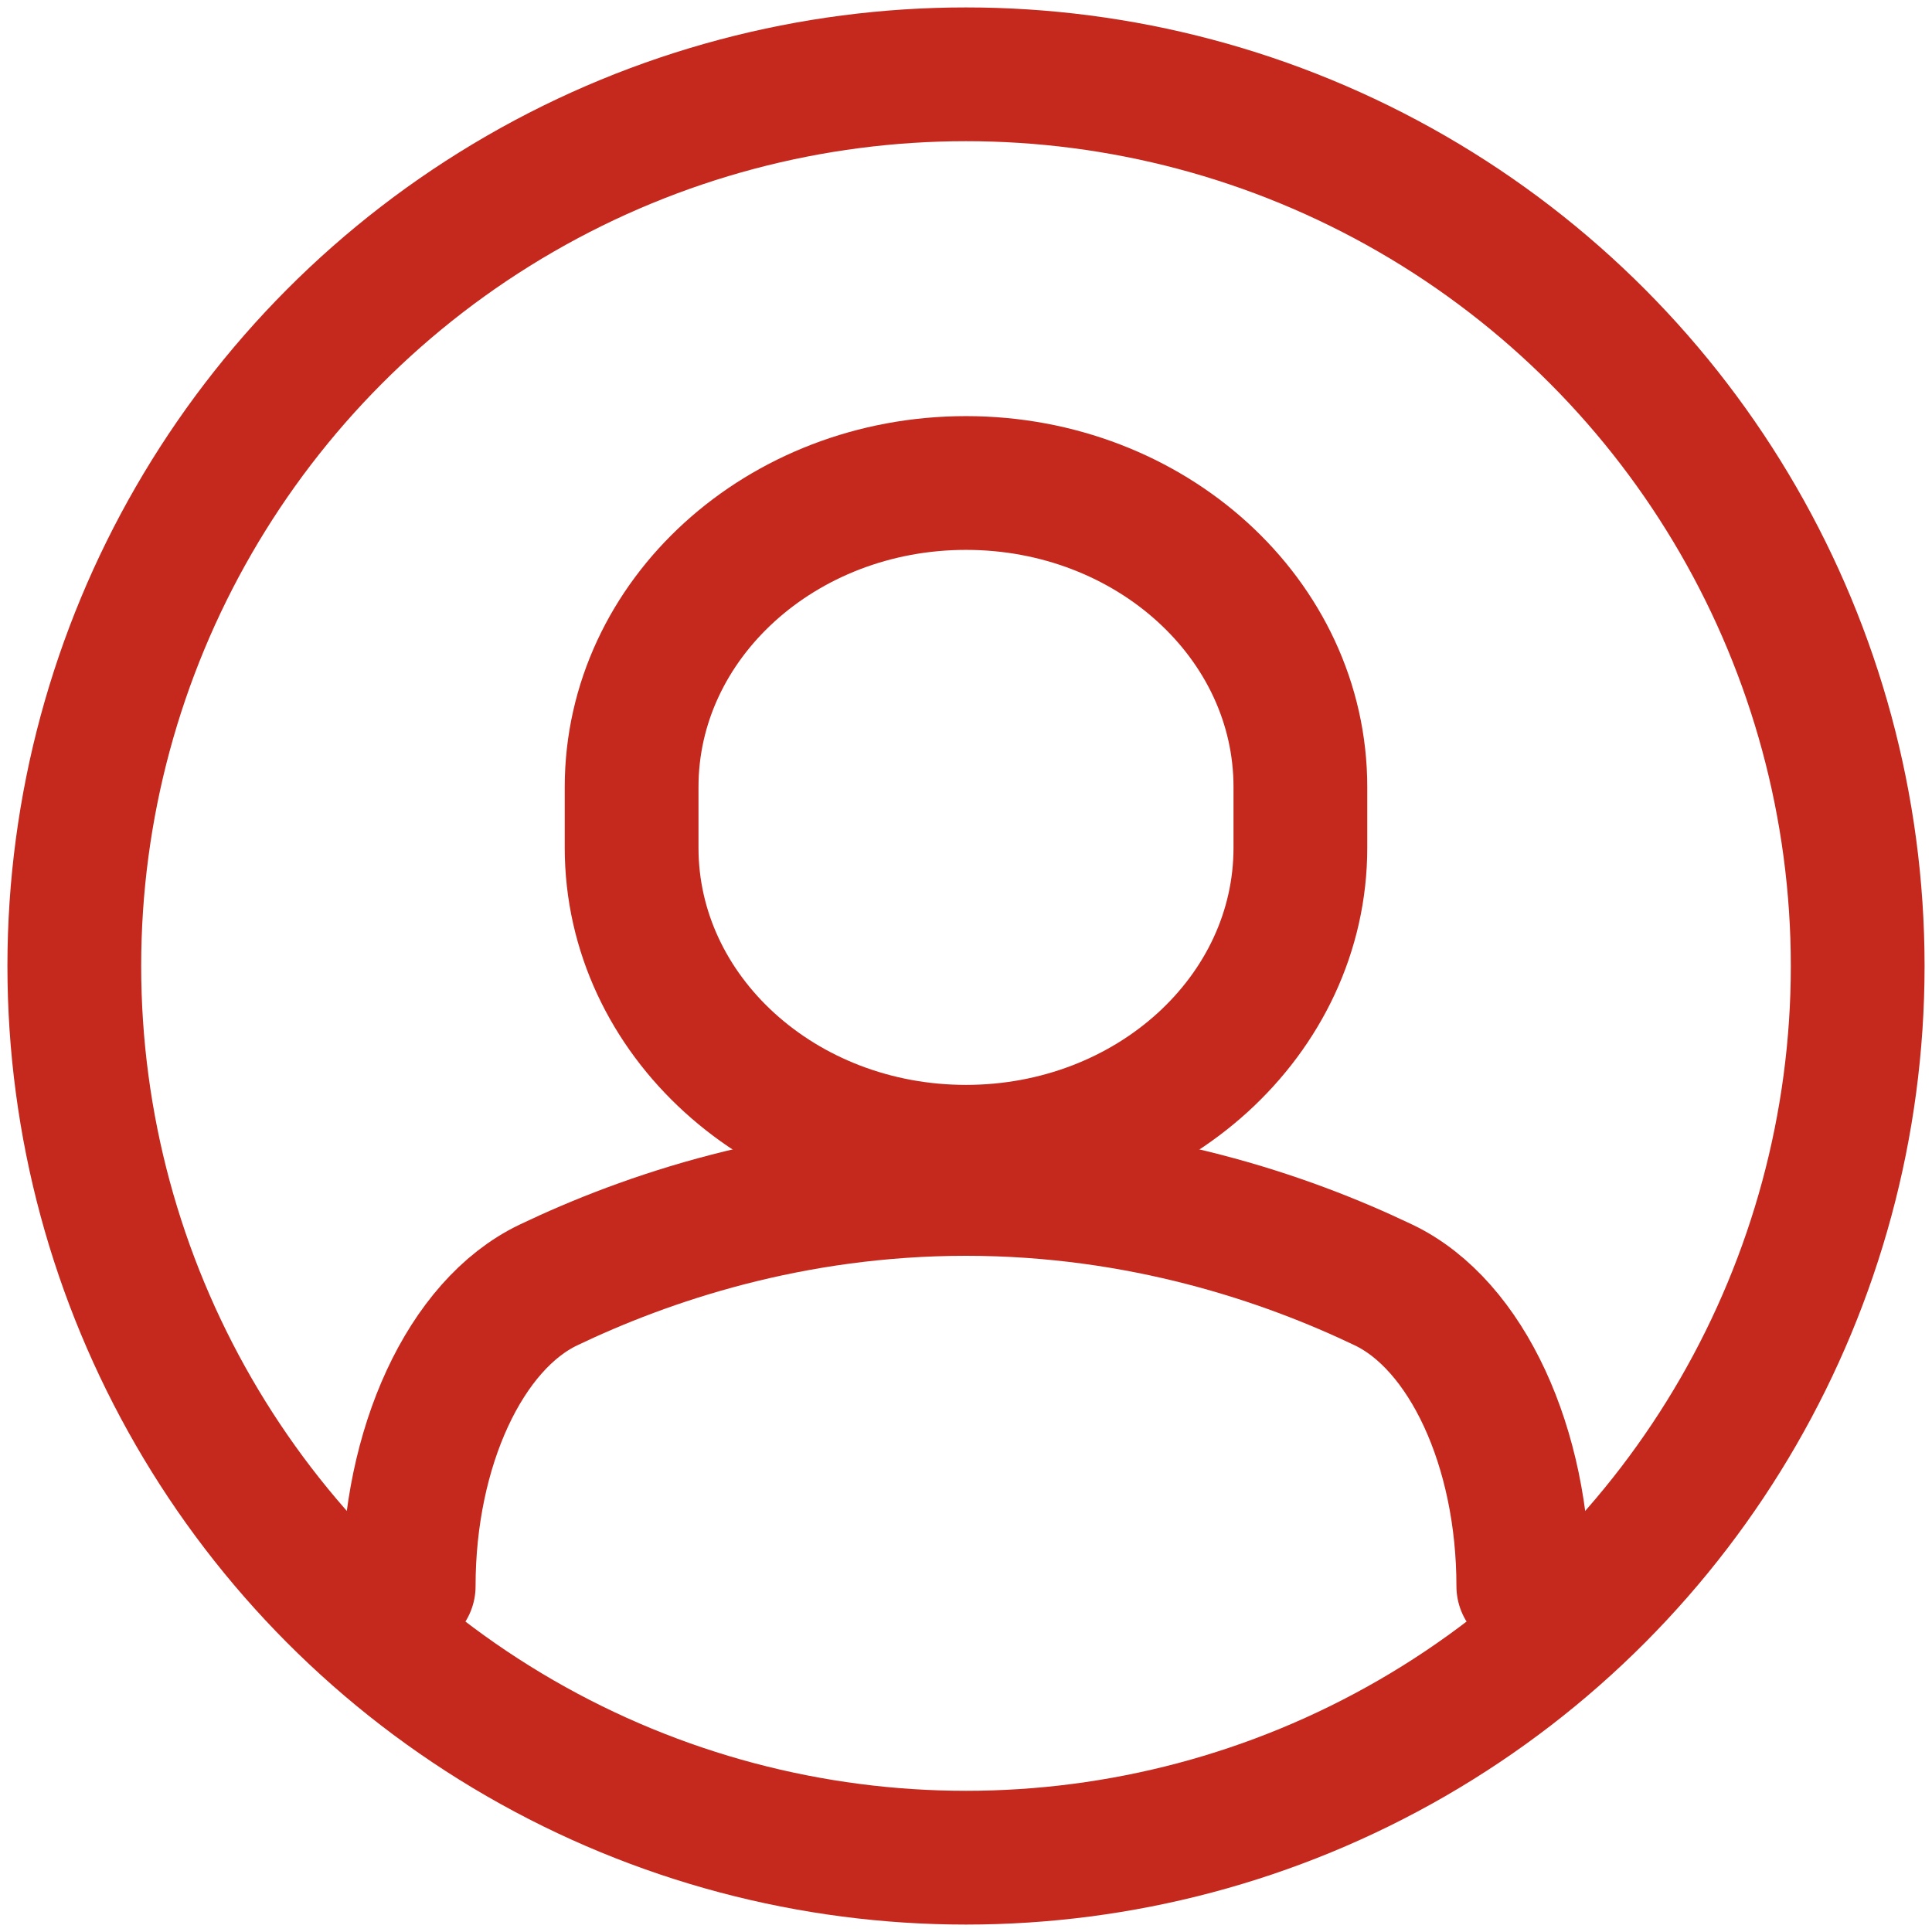 <?xml version="1.0" encoding="UTF-8"?>
<svg width="26px" height="26px" viewBox="0 0 26 26" version="1.1" xmlns="http://www.w3.org/2000/svg" xmlns:xlink="http://www.w3.org/1999/xlink">
    <!-- Generator: sketchtool 53.2 (72643) - https://sketchapp.com -->
    <title>7DA66387-680B-4B56-820E-F805EF549019</title>
    <desc>Created with sketchtool.</desc>
    <g id="Awareness" stroke="none" stroke-width="1" fill="none" fill-rule="evenodd">
        <g id="Landing-page-Eng" transform="translate(-330, -15)" stroke="#C5281C" stroke-width="1.8">
            <g id="Landing-page_Header">
                <g id="Group-15-Copy-2" transform="translate(331, 16)">
                    <g id="Group-45-Copy">
                        <circle id="Oval" cx="12" cy="12" r="12"></circle>
                        <path d="M12,14.5 L12,14.5 C9.515,14.5 7.5,12.668 7.5,10.409 L7.5,9.591 C7.5,7.332 9.515,5.5 12,5.5 L12,5.5 C14.485,5.5 16.5,7.332 16.5,9.591 L16.5,10.409 C16.5,12.668 14.485,14.5 12,14.5 Z" id="Path" stroke-linecap="square"></path>
                        <path d="M19.5,20.346 C19.5,18.474 18.737,16.828 17.622,16.294 C16.304,15.663 14.358,15 12,15 C9.642,15 7.696,15.663 6.378,16.294 C5.263,16.828 4.5,18.474 4.5,20.346" id="Path" stroke-linecap="round"></path>
                    </g>
                </g>
            </g>
        </g>
    </g>
</svg>